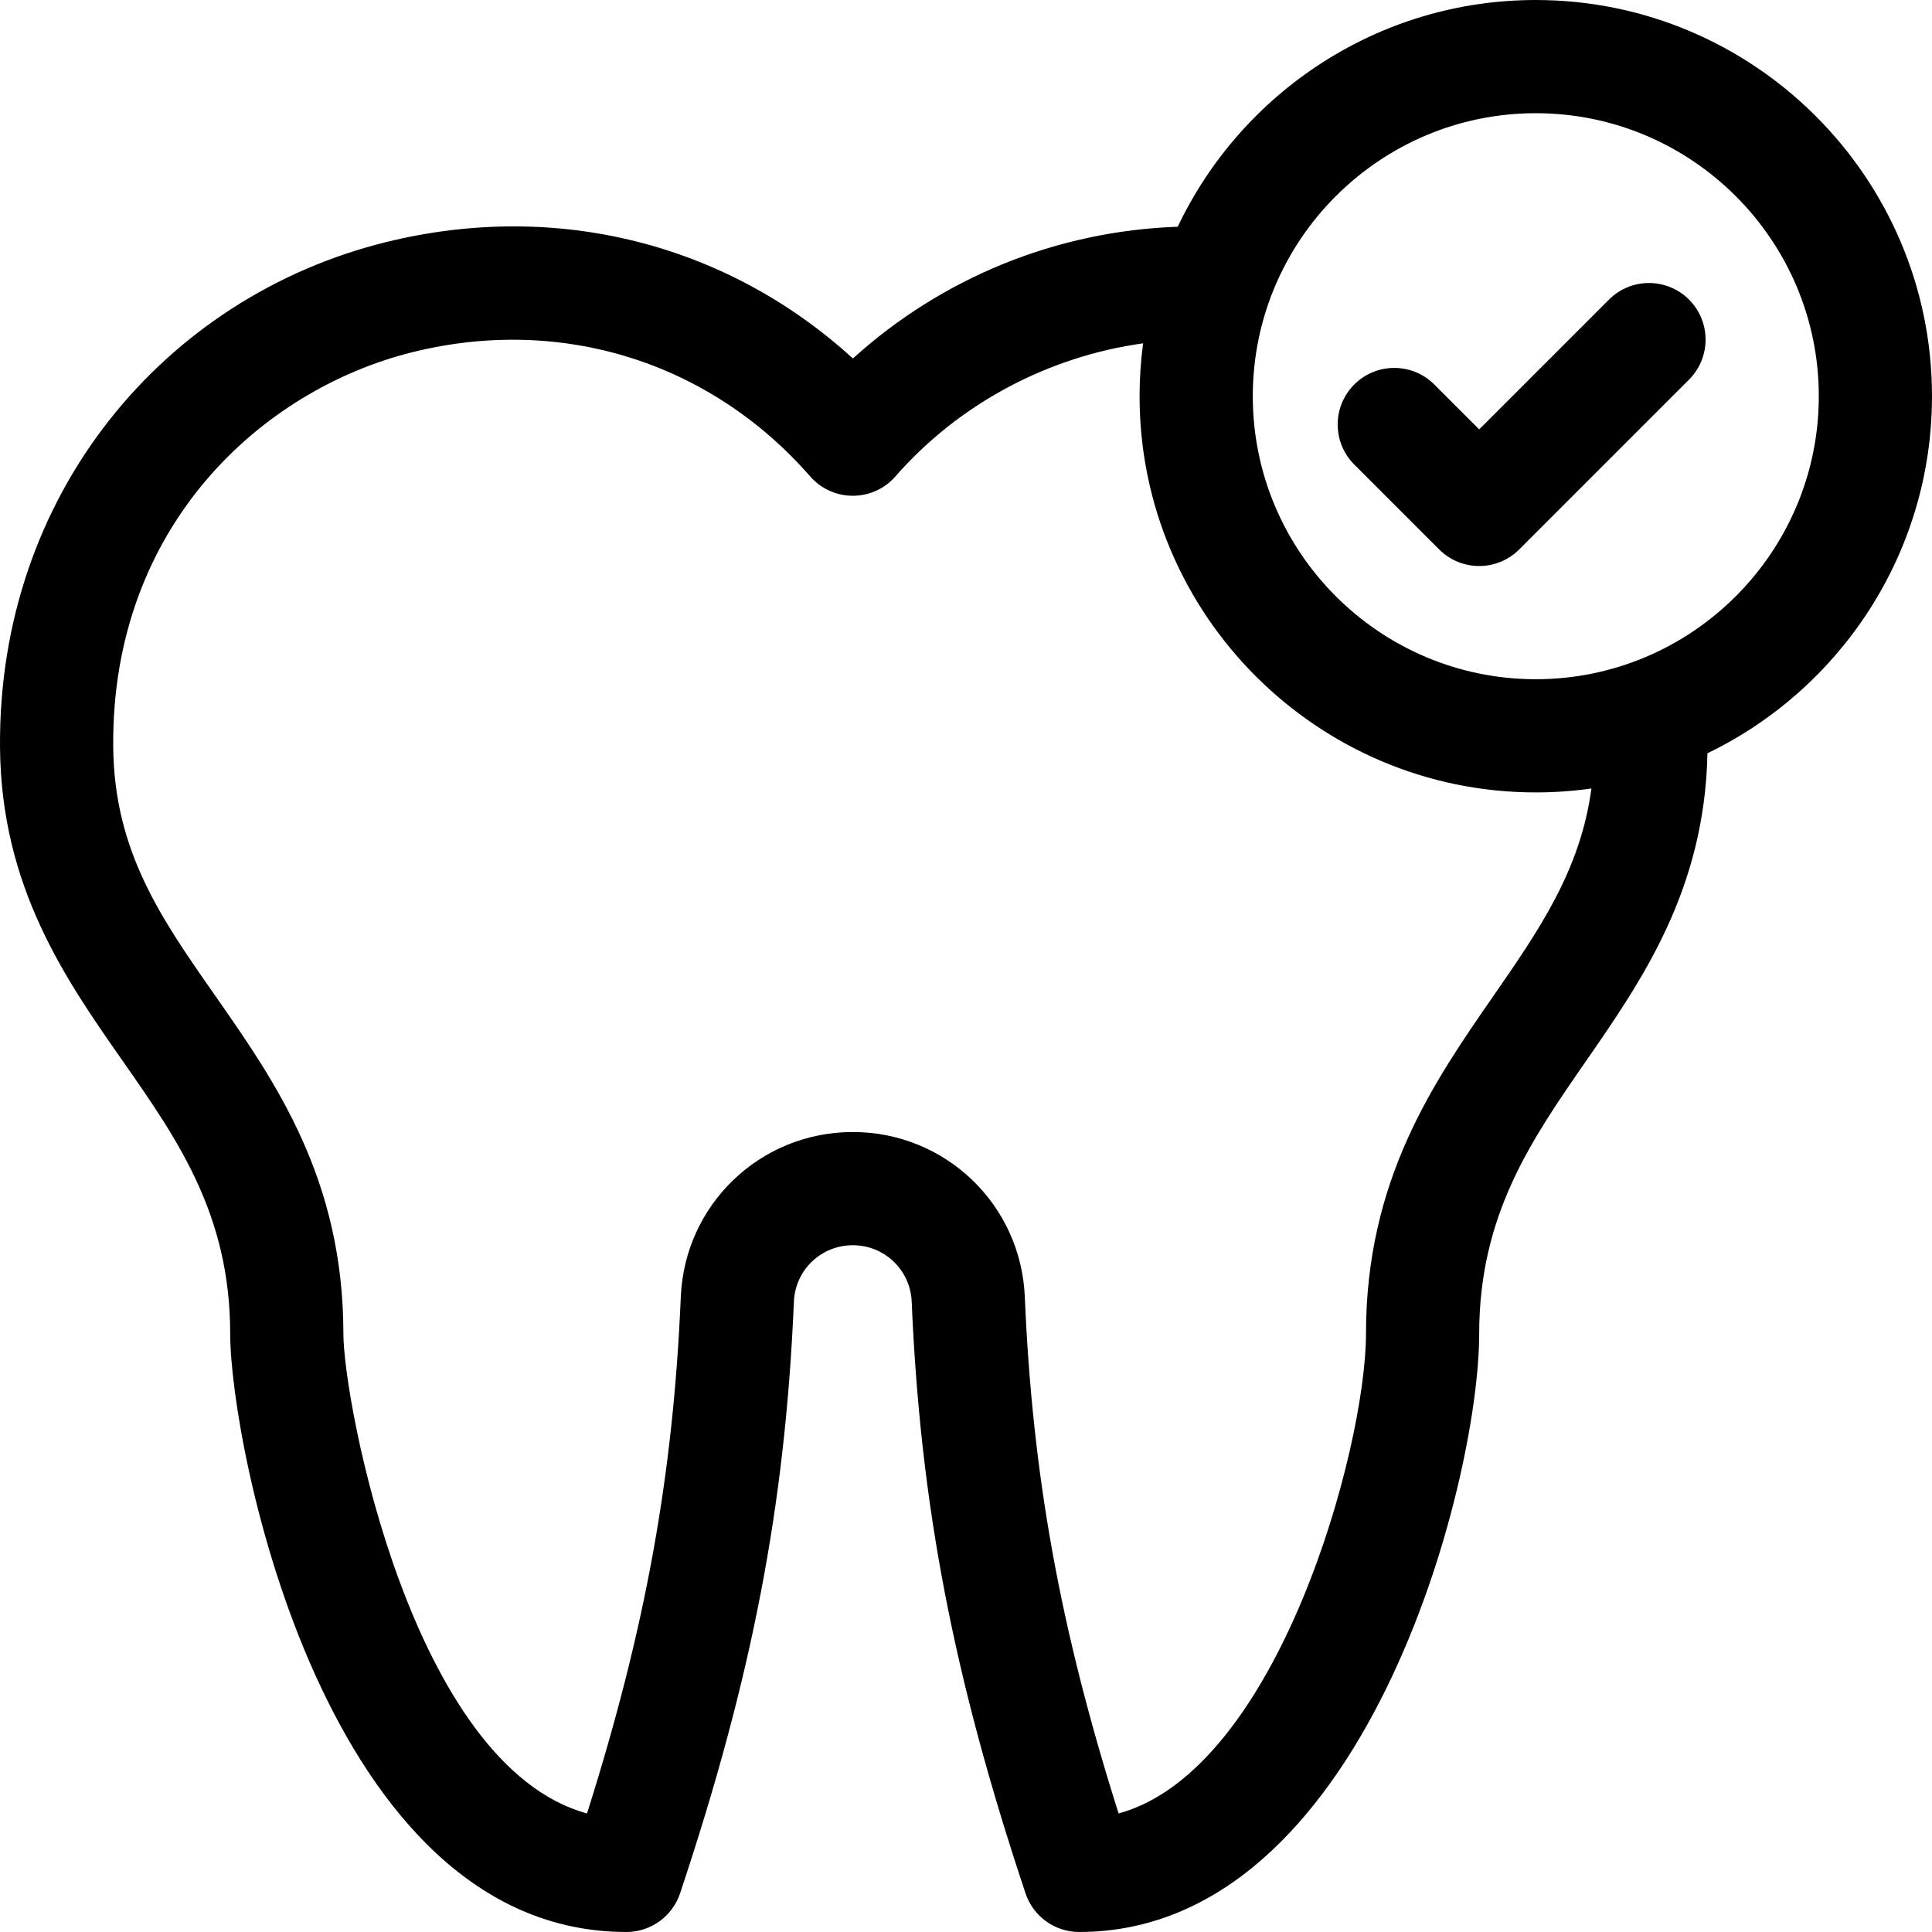 <?xml version="1.0" encoding="UTF-8"?> <svg xmlns="http://www.w3.org/2000/svg" id="Capa_1" height="512" viewBox="0 0 512.005 512.005" width="512"><path d="m407.005.002c-41.836 0-78.032 24.598-94.896 60.088-32.058 1.123-62.363 13.449-86.079 34.908-33.404-30.463-78.564-41.974-123.719-30.838-58.556 14.441-102.874 66.657-102.306 133.969.313 36.988 17.383 61.4 32.444 82.939 14.685 21 28.554 40.836 28.555 72.417.001 29.372 24.974 158.516 105 158.516 6.457 0 12.188-4.131 14.23-10.257 19.122-57.368 27.86-102.797 30.16-156.803.357-8.377 7.213-14.94 15.609-14.94s15.252 6.564 15.609 14.943c2.299 54.003 11.037 99.432 30.161 156.8 2.042 6.125 7.773 10.257 14.23 10.257 75.522 0 105.999-118.946 106-158.515 0-31.432 13.766-51.299 28.34-72.333 14.82-21.389 31.435-45.386 32.15-81.526 35.18-16.981 59.51-53.016 59.51-94.626.002-57.896-47.101-104.999-104.998-104.999zm-11.319 264.067c-15.787 22.784-33.681 48.609-33.681 89.418 0 30.054-23.185 115.488-65.561 127.111-15.555-49.138-22.843-89.606-24.857-136.929-1.043-24.486-21.065-43.667-45.582-43.667-24.518 0-44.54 19.18-45.582 43.664-2.016 47.325-9.303 87.793-24.857 136.931-46.556-12.809-64.561-109.318-64.562-127.112-.001-41.029-18.047-66.837-33.969-89.608-14.379-20.564-26.797-38.323-27.031-66.002-.495-58.585 39.566-94.742 79.489-104.588 39.354-9.704 78.687 2.622 105.218 32.972 2.849 3.258 6.965 5.128 11.293 5.128s8.445-1.869 11.293-5.128c16.861-19.288 40.521-31.802 65.644-35.268-.614 4.584-.937 9.26-.937 14.01 0 57.897 47.103 105 105 105 5.005 0 9.927-.36 14.747-1.041-2.928 21.696-13.829 37.449-26.065 55.109zm11.319-84.067c-41.355 0-75-33.645-75-75s33.645-75 75-75 75 33.645 75 75-33.645 75-75 75z"></path><path d="m426.398 79.396-34.394 34.394-11.894-11.894c-5.857-5.858-15.355-5.858-21.213 0s-5.858 15.355 0 21.213l22.5 22.5c2.929 2.929 6.768 4.393 10.606 4.393s7.678-1.464 10.606-4.393l45-45c5.858-5.858 5.858-15.355 0-21.213-5.855-5.858-15.353-5.858-21.211 0z"></path></svg> 